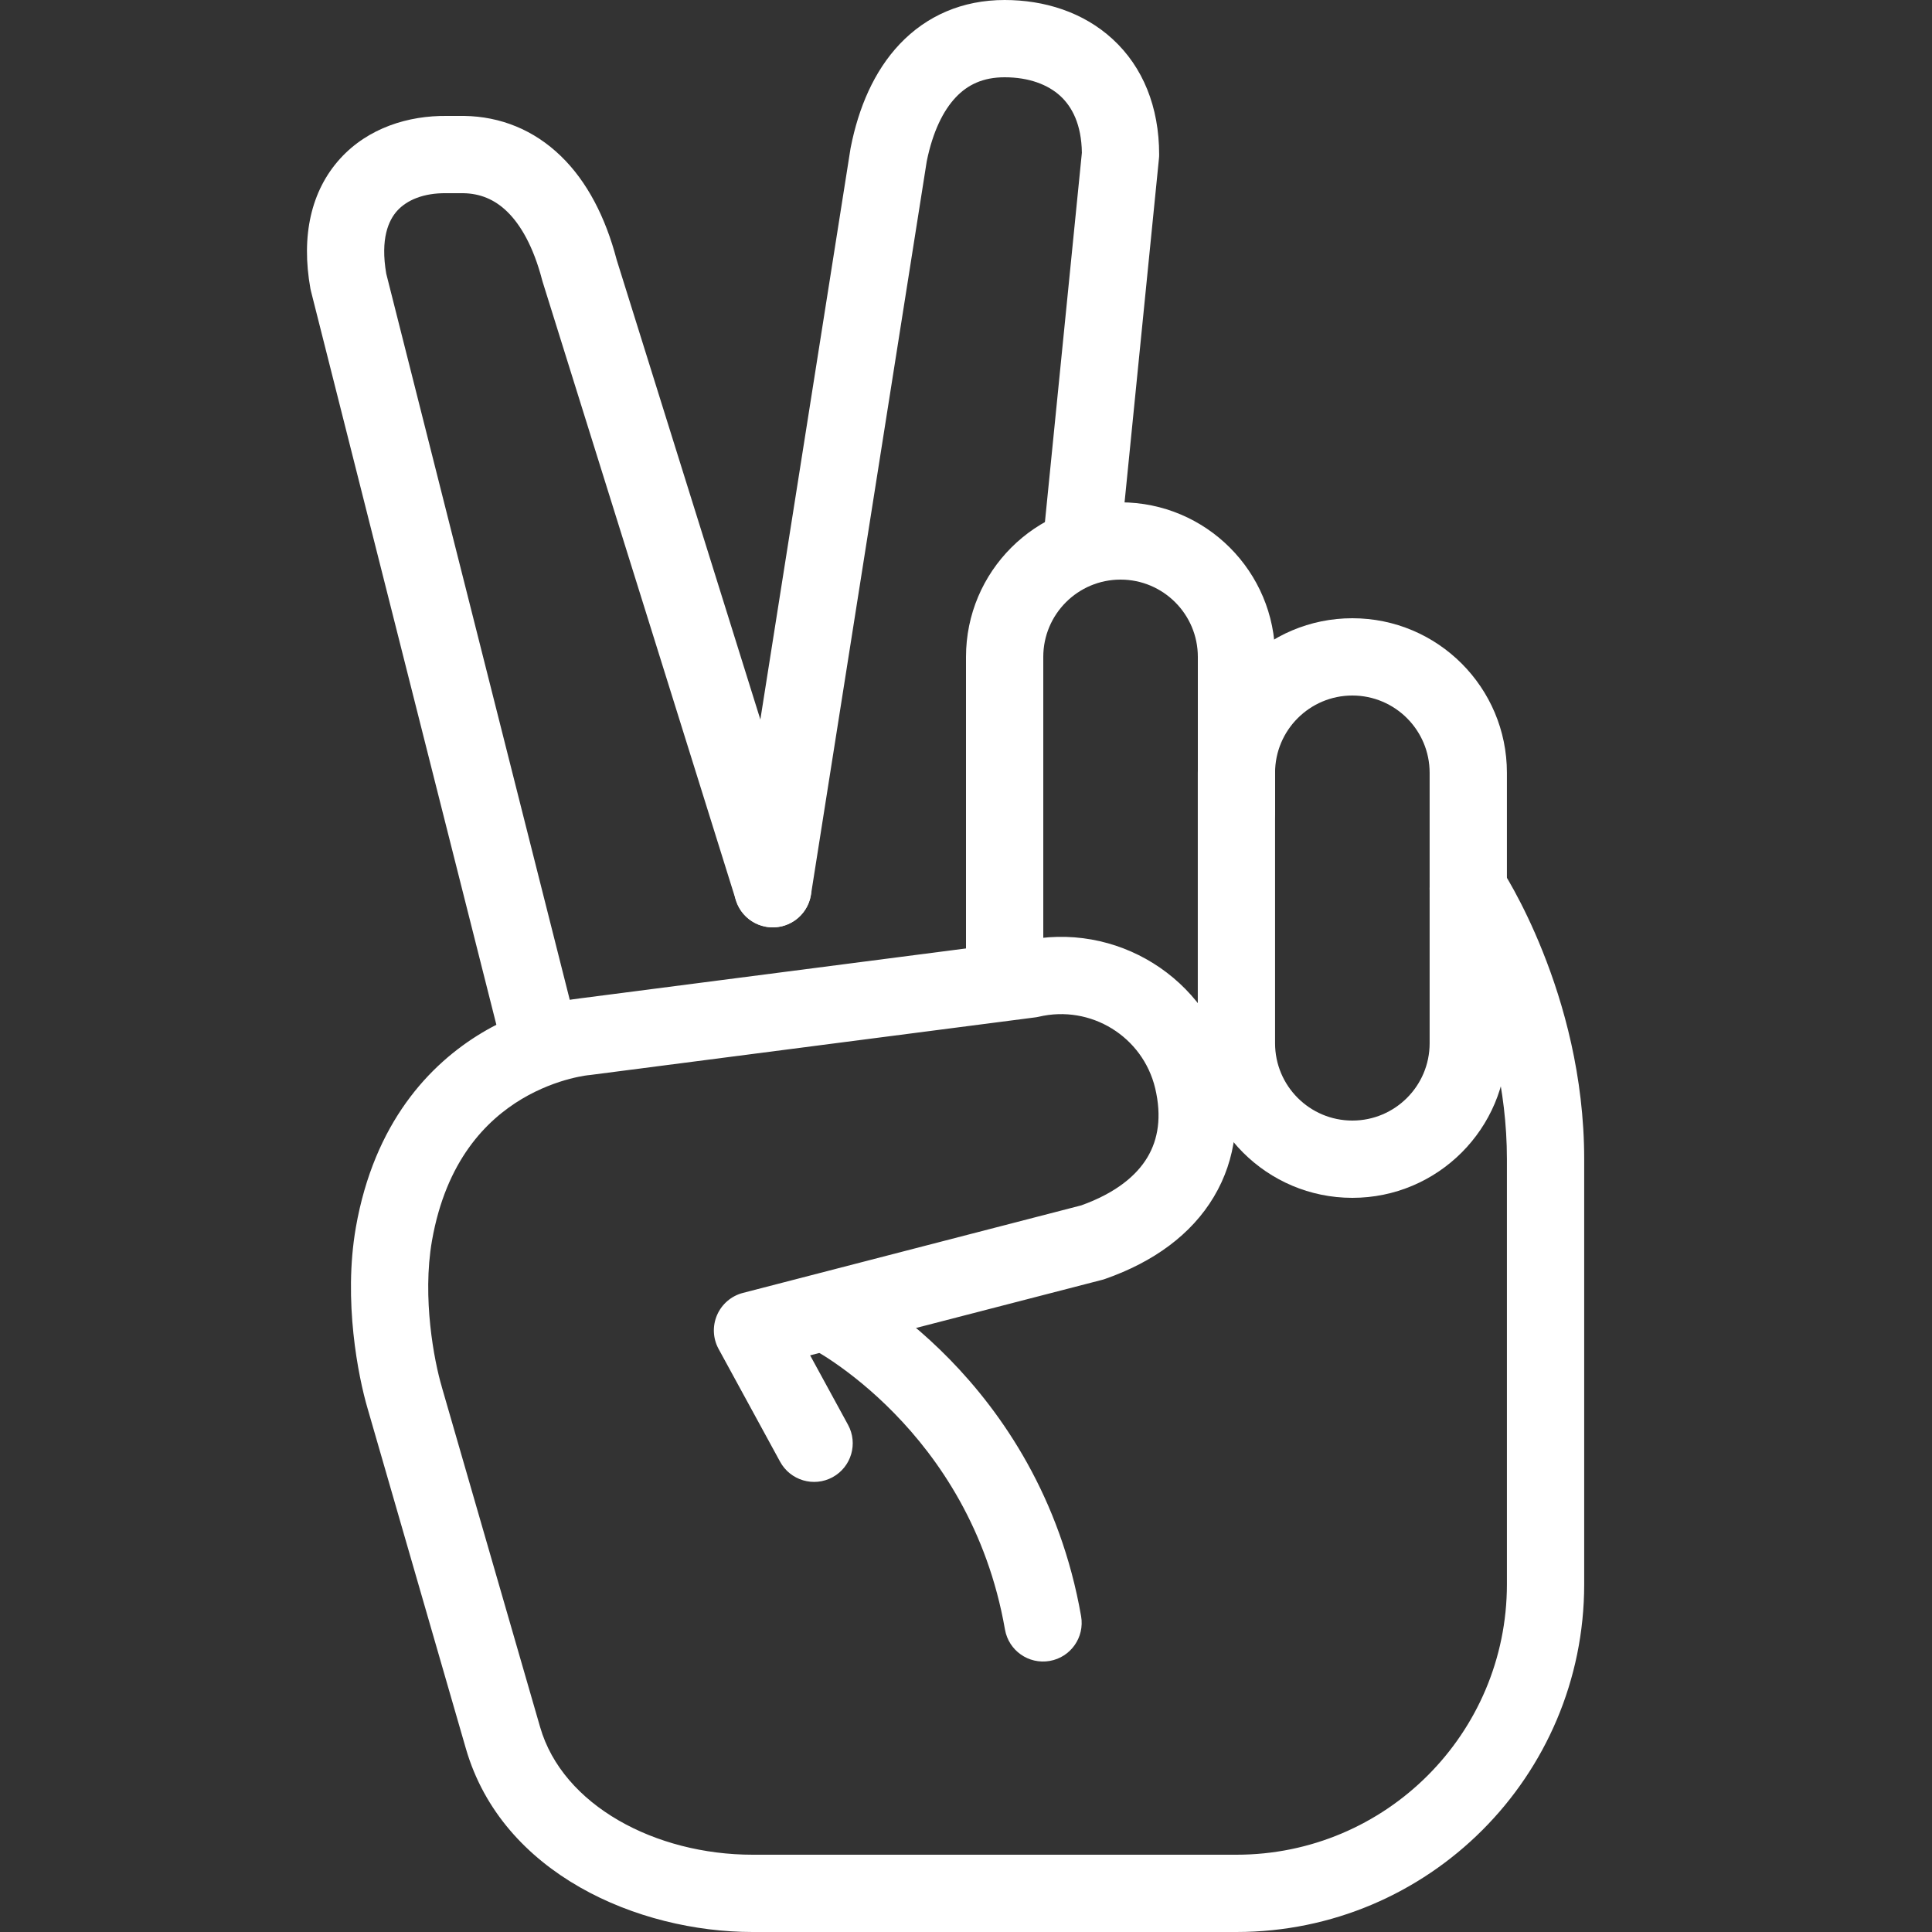 <svg width="40" height="40" viewBox="0 0 40 40" fill="none" xmlns="http://www.w3.org/2000/svg">
<rect x="0" y="0" width="40" height="40" fill="#333333" stroke="none"/>
<g clip-path="url(#clip0_653_6033)">
<path fill-rule="evenodd" clip-rule="evenodd" d="M16.46 26.847C16.66 26.453 17.142 26.296 17.536 26.496L17.173 27.209C17.536 26.496 17.536 26.496 17.536 26.497L17.537 26.497L17.539 26.498L17.543 26.5L17.556 26.507C17.567 26.512 17.581 26.52 17.598 26.529C17.631 26.548 17.678 26.574 17.736 26.608C17.852 26.676 18.014 26.777 18.208 26.911C18.595 27.178 19.114 27.583 19.659 28.14C20.75 29.256 21.952 30.994 22.383 33.462C22.459 33.898 22.168 34.312 21.733 34.388C21.297 34.464 20.883 34.173 20.807 33.738C20.444 31.659 19.436 30.201 18.514 29.259C18.053 28.787 17.616 28.447 17.297 28.226C17.139 28.116 17.01 28.037 16.925 27.987C16.882 27.962 16.85 27.944 16.831 27.933C16.821 27.928 16.814 27.924 16.811 27.923L16.808 27.921C16.416 27.721 16.26 27.24 16.46 26.847ZM16.808 27.921C16.808 27.921 16.808 27.921 16.808 27.921L16.808 27.921Z" fill="white"/>
<path fill-rule="evenodd" clip-rule="evenodd" d="M27.999 14.4C27.116 14.4 26.399 15.117 26.399 16V21.6C26.399 22.483 27.116 23.2 27.999 23.2C28.882 23.2 29.599 22.483 29.599 21.6V16C29.599 15.117 28.882 14.4 27.999 14.4ZM24.799 16C24.799 14.233 26.232 12.8 27.999 12.8C29.766 12.8 31.199 14.233 31.199 16V21.6C31.199 23.367 29.766 24.8 27.999 24.8C26.232 24.8 24.799 23.367 24.799 21.6V16Z" fill="white"/>
<path fill-rule="evenodd" clip-rule="evenodd" d="M7.997 5.667L11.975 21.407C12.083 21.836 11.823 22.271 11.395 22.379C10.967 22.487 10.532 22.228 10.424 21.799L6.439 6.03C6.435 6.013 6.431 5.995 6.427 5.977C6.23 4.883 6.441 3.947 7.041 3.286C7.625 2.643 8.46 2.391 9.254 2.4H9.599L9.61 2.4C10.364 2.411 11.055 2.691 11.613 3.232C12.154 3.756 12.535 4.492 12.768 5.38L16.763 18.162C16.895 18.583 16.659 19.032 16.238 19.164C15.816 19.296 15.367 19.061 15.236 18.639L11.236 5.839C11.232 5.826 11.228 5.814 11.225 5.801C11.042 5.098 10.775 4.648 10.499 4.38C10.237 4.126 9.938 4.006 9.593 4H9.249L9.239 4C8.769 3.994 8.424 4.143 8.225 4.362C8.044 4.561 7.872 4.943 7.997 5.667Z" fill="white"/>
<path fill-rule="evenodd" clip-rule="evenodd" d="M19.187 3.341L16.79 18.525C16.721 18.961 16.311 19.259 15.875 19.19C15.438 19.121 15.14 18.712 15.209 18.275L17.609 3.075C17.611 3.065 17.613 3.055 17.615 3.044C17.776 2.232 18.094 1.476 18.628 0.912C19.181 0.329 19.921 0 20.799 0C21.618 0 22.426 0.248 23.038 0.812C23.661 1.385 23.999 2.211 23.999 3.2C23.999 3.227 23.998 3.253 23.995 3.28L23.195 11.28C23.151 11.719 22.759 12.04 22.32 11.996C21.88 11.952 21.559 11.56 21.603 11.12L22.399 3.163C22.391 2.574 22.195 2.211 21.954 1.988C21.697 1.752 21.305 1.6 20.799 1.6C20.353 1.6 20.035 1.754 19.79 2.013C19.529 2.288 19.311 2.727 19.187 3.341Z" fill="white"/>
<path fill-rule="evenodd" clip-rule="evenodd" d="M23.2 12C22.317 12 21.6 12.717 21.6 13.6V20C21.6 20.442 21.242 20.8 20.8 20.8C20.358 20.8 20 20.442 20 20V13.6C20 11.833 21.433 10.4 23.2 10.4C24.967 10.4 26.4 11.833 26.4 13.6V16.8C26.4 17.242 26.042 17.6 25.6 17.6C25.158 17.6 24.8 17.242 24.8 16.8V13.6C24.8 12.717 24.083 12 23.2 12Z" fill="white"/>
<path fill-rule="evenodd" clip-rule="evenodd" d="M29.955 17.735C30.323 17.489 30.819 17.589 31.064 17.956L30.453 18.364C31.064 17.956 31.064 17.956 31.064 17.956L31.066 17.959L31.067 17.961L31.073 17.97C31.078 17.977 31.084 17.986 31.091 17.997C31.106 18.02 31.126 18.053 31.151 18.094C31.201 18.175 31.269 18.293 31.351 18.442C31.514 18.741 31.728 19.169 31.941 19.703C32.367 20.767 32.799 22.27 32.799 24V32.8C32.799 36.776 29.575 40 25.599 40H15.583C13.21 40 10.396 38.796 9.646 36.204L7.612 29.166C7.415 28.499 7.104 26.927 7.367 25.416L7.367 25.415C7.747 23.246 8.891 22.033 9.979 21.382C10.511 21.064 11.017 20.887 11.393 20.788C11.581 20.739 11.738 20.709 11.853 20.691C11.91 20.682 11.957 20.676 11.992 20.672C12.008 20.67 12.022 20.668 12.033 20.667L21.179 19.484C23.099 19.054 25.015 20.242 25.474 22.161L25.474 22.163C25.692 23.084 25.6 23.995 25.13 24.781C24.665 25.56 23.883 26.127 22.885 26.477C22.864 26.484 22.843 26.491 22.821 26.497L16.773 28.061L17.557 29.498C17.769 29.886 17.626 30.372 17.238 30.584C16.85 30.795 16.364 30.652 16.152 30.265L14.877 27.927C14.759 27.711 14.748 27.452 14.846 27.226C14.944 27 15.141 26.831 15.379 26.769L22.386 24.956C23.108 24.697 23.533 24.335 23.756 23.961C23.979 23.588 24.055 23.117 23.917 22.532C23.66 21.459 22.582 20.796 21.505 21.051C21.478 21.057 21.451 21.062 21.423 21.065L12.223 22.256C12.211 22.258 12.199 22.259 12.187 22.26L12.175 22.261C12.161 22.263 12.136 22.266 12.102 22.271C12.034 22.282 11.929 22.302 11.798 22.336C11.535 22.405 11.175 22.531 10.8 22.755C10.073 23.191 9.235 24.023 8.943 25.691C8.738 26.871 8.988 28.178 9.147 28.713L9.148 28.719L11.183 35.759C11.651 37.379 13.569 38.4 15.583 38.4H25.599C28.691 38.4 31.199 35.893 31.199 32.8V24C31.199 22.53 30.83 21.234 30.456 20.297C30.269 19.831 30.084 19.46 29.946 19.208C29.878 19.083 29.822 18.987 29.784 18.925C29.765 18.895 29.751 18.872 29.742 18.858L29.733 18.844C29.733 18.844 29.733 18.844 29.733 18.844M29.955 17.735C29.587 17.98 29.488 18.476 29.733 18.844L29.955 17.735Z" fill="white"/>
</g>
<defs>
<clipPath id="clip0_653_6033">
<rect width="40" height="40" fill="white"/>
</clipPath>
</defs>
</svg>
